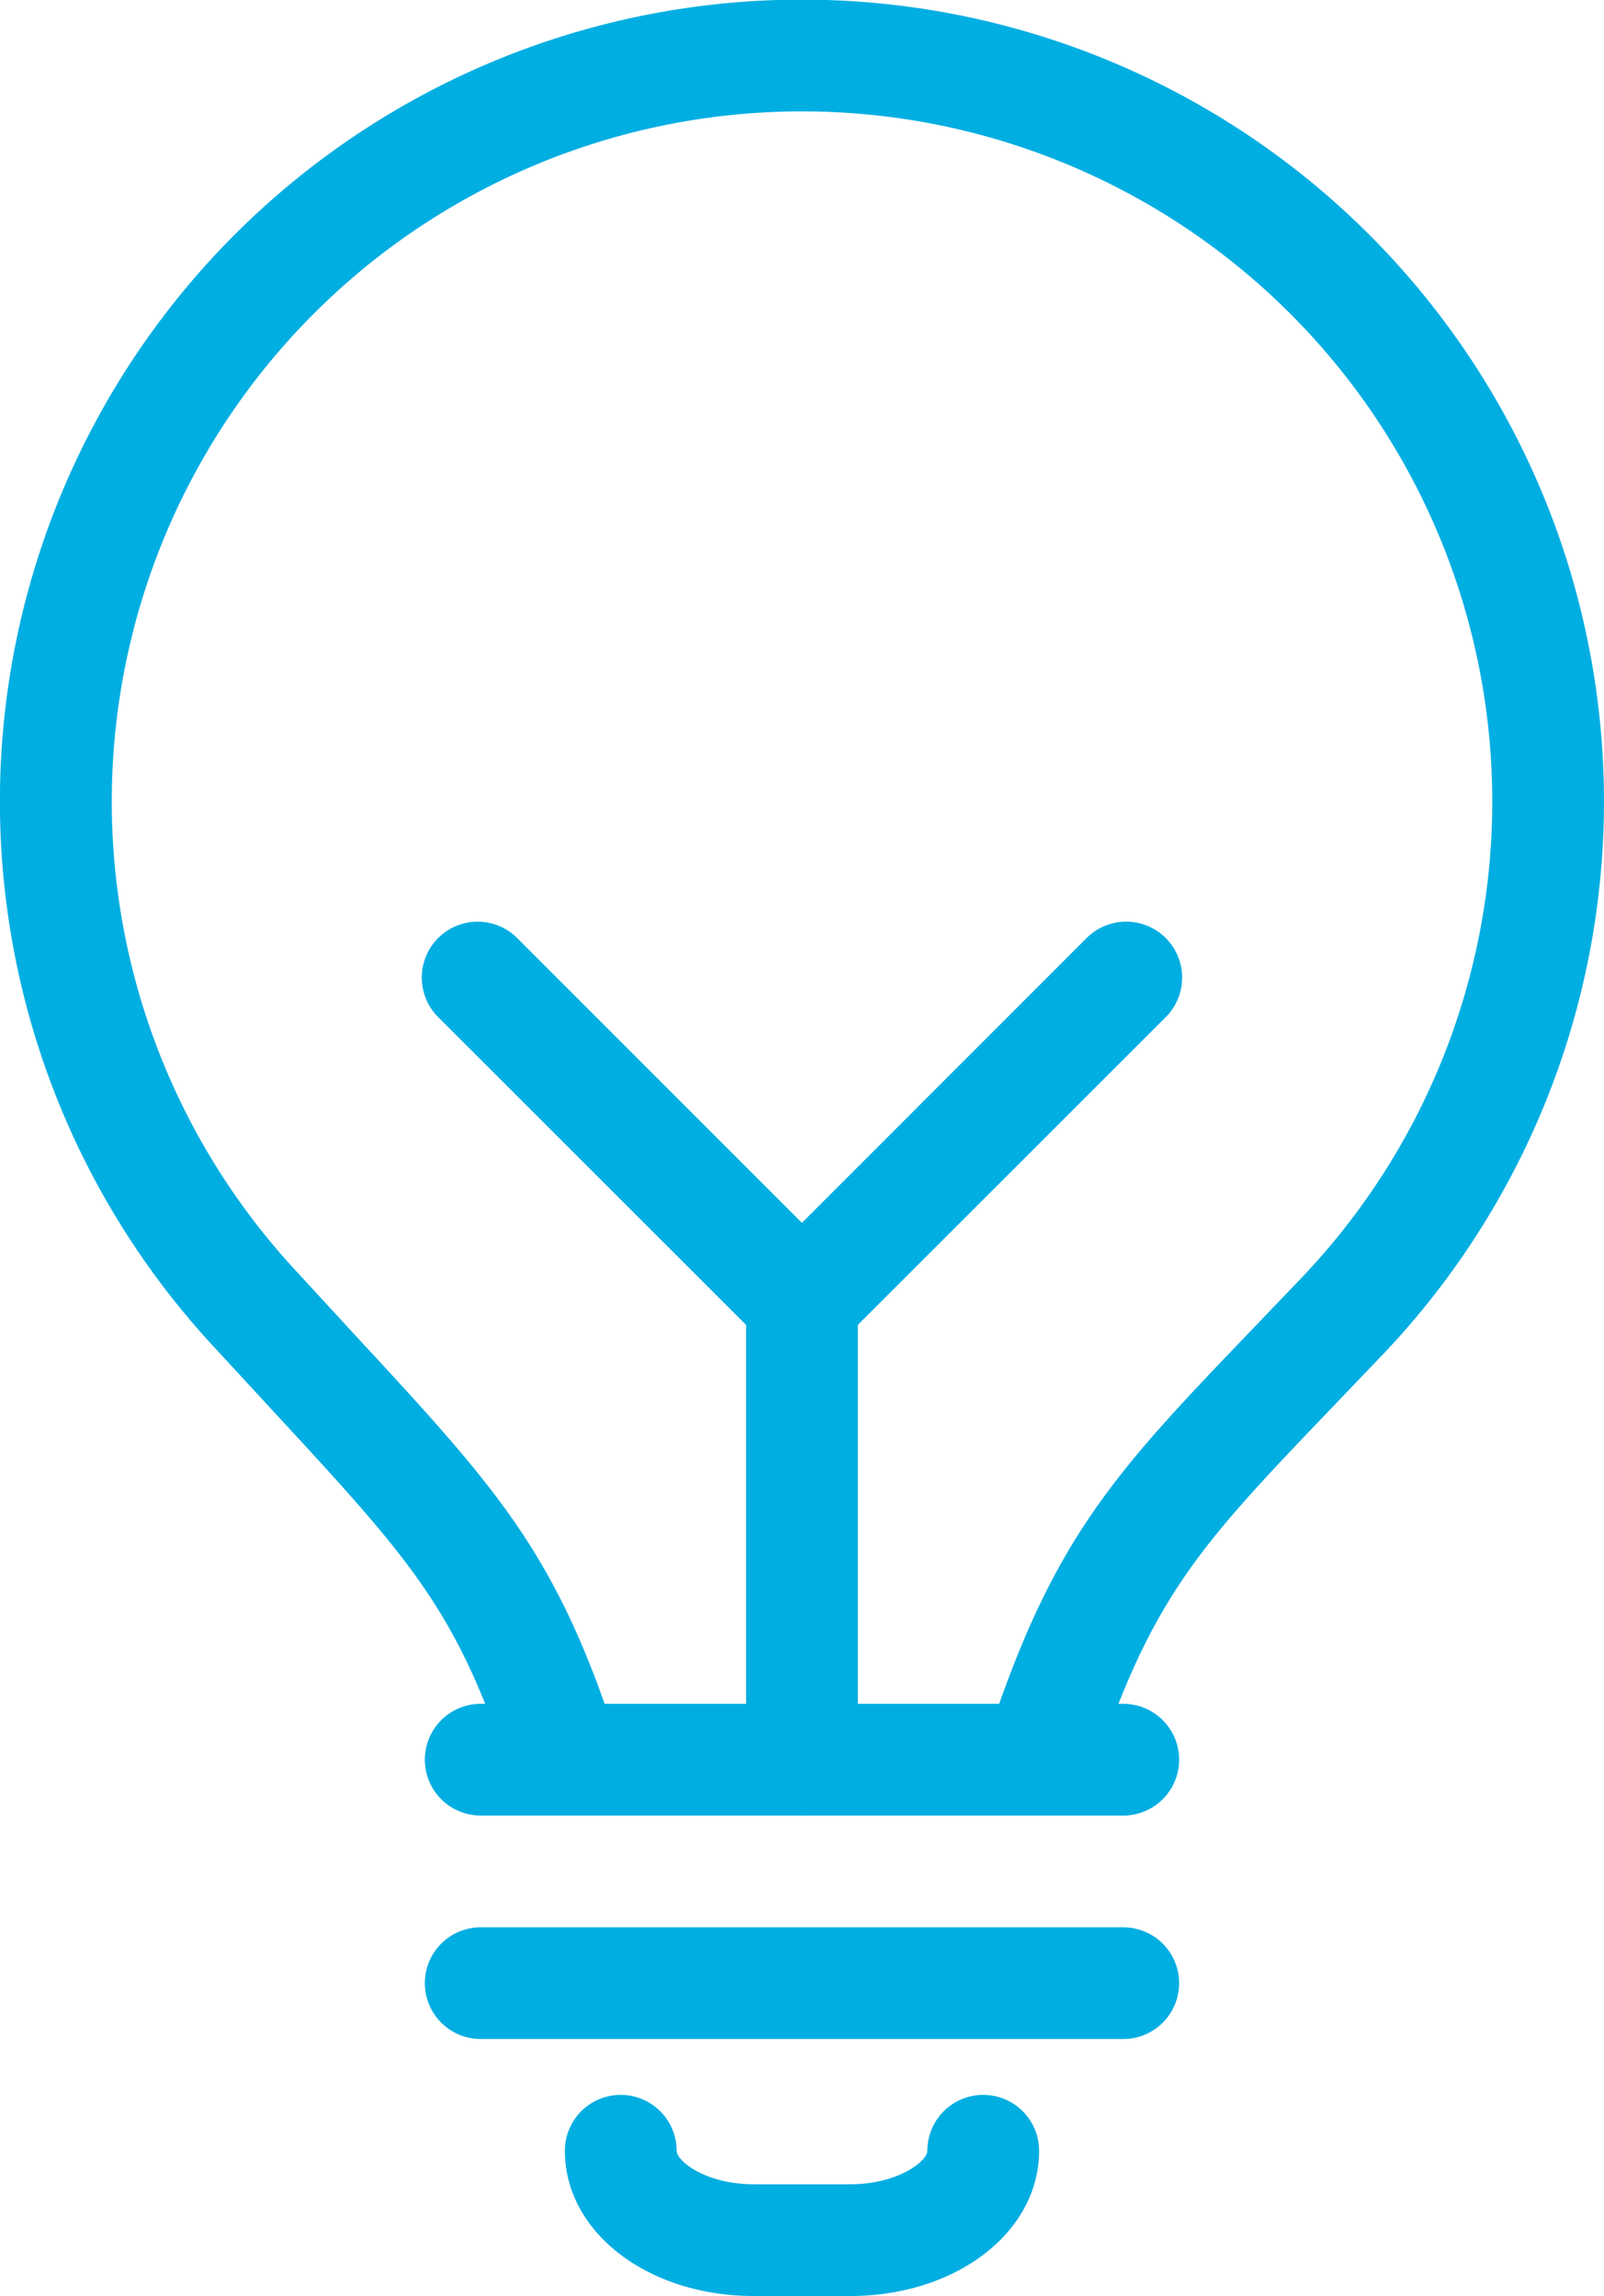 <svg xmlns="http://www.w3.org/2000/svg" width="67.354" height="96.424" viewBox="0 0 67.354 96.424"><g transform="translate(0 0)"><g transform="translate(23.719 87.978)"><path d="M196.373,68.946h-4.049c-4.448,0-7.93-2.679-7.93-6.1a2.346,2.346,0,1,1,4.692,0c0,.432,1.22,1.408,3.238,1.408h4.049c2.018,0,3.242-.976,3.242-1.408a2.346,2.346,0,1,1,4.692,0C204.307,66.267,200.826,68.946,196.373,68.946Z" transform="translate(-184.393 -60.5)" fill="#00aee2"/></g><g transform="translate(17.713 38.708)"><path d="M199.076,68.31h0a2.348,2.348,0,0,1-1.661-.69L183.8,54.008a2.347,2.347,0,0,1,3.317-3.322l11.956,11.961,11.956-11.961a2.349,2.349,0,0,1,3.322,3.322L200.733,67.621A2.345,2.345,0,0,1,199.076,68.31Z" transform="translate(-183.113 -50)" fill="#00aee2"/><g transform="translate(13.617 13.618)"><path d="M188.361,76.824a2.344,2.344,0,0,1-2.346-2.346V55.248a2.346,2.346,0,0,1,4.692,0V74.477A2.347,2.347,0,0,1,188.361,76.824Z" transform="translate(-186.015 -52.902)" fill="#00aee2"/></g></g><path d="M202.87,117.459a2.35,2.35,0,0,1-2.229-1.6c-2.191-6.579-4.139-8.686-9.915-14.936l-2.567-2.783a33.678,33.678,0,1,1,49.288.45l-2.069,2.163c-5.528,5.772-7.6,7.93-9.995,15.1a2.347,2.347,0,0,1-4.453-1.483c2.726-8.179,5.34-10.9,11.065-16.869l2.051-2.144a28.984,28.984,0,1,0-42.423-.389l2.543,2.764c5.955,6.433,8.418,9.1,10.928,16.639a2.355,2.355,0,0,1-1.483,2.97A2.421,2.421,0,0,1,202.87,117.459Z" transform="translate(-179.338 -41.751)" fill="#00aee2"/><g transform="translate(23.527 73.362)"><path d="M184.352,57.385" transform="translate(-184.352 -57.385)" fill="#00aee2"/></g><g transform="translate(17.84 80.94)"><path d="M212.467,63.692H185.486a2.346,2.346,0,0,1,0-4.692h26.981a2.346,2.346,0,1,1,0,4.692Z" transform="translate(-183.14 -59)" fill="#00aee2"/></g><g transform="translate(17.84 71.555)"><path d="M212.467,61.692H185.486a2.346,2.346,0,0,1,0-4.692h26.981a2.346,2.346,0,1,1,0,4.692Z" transform="translate(-183.14 -57)" fill="#00aee2"/></g></g></svg>